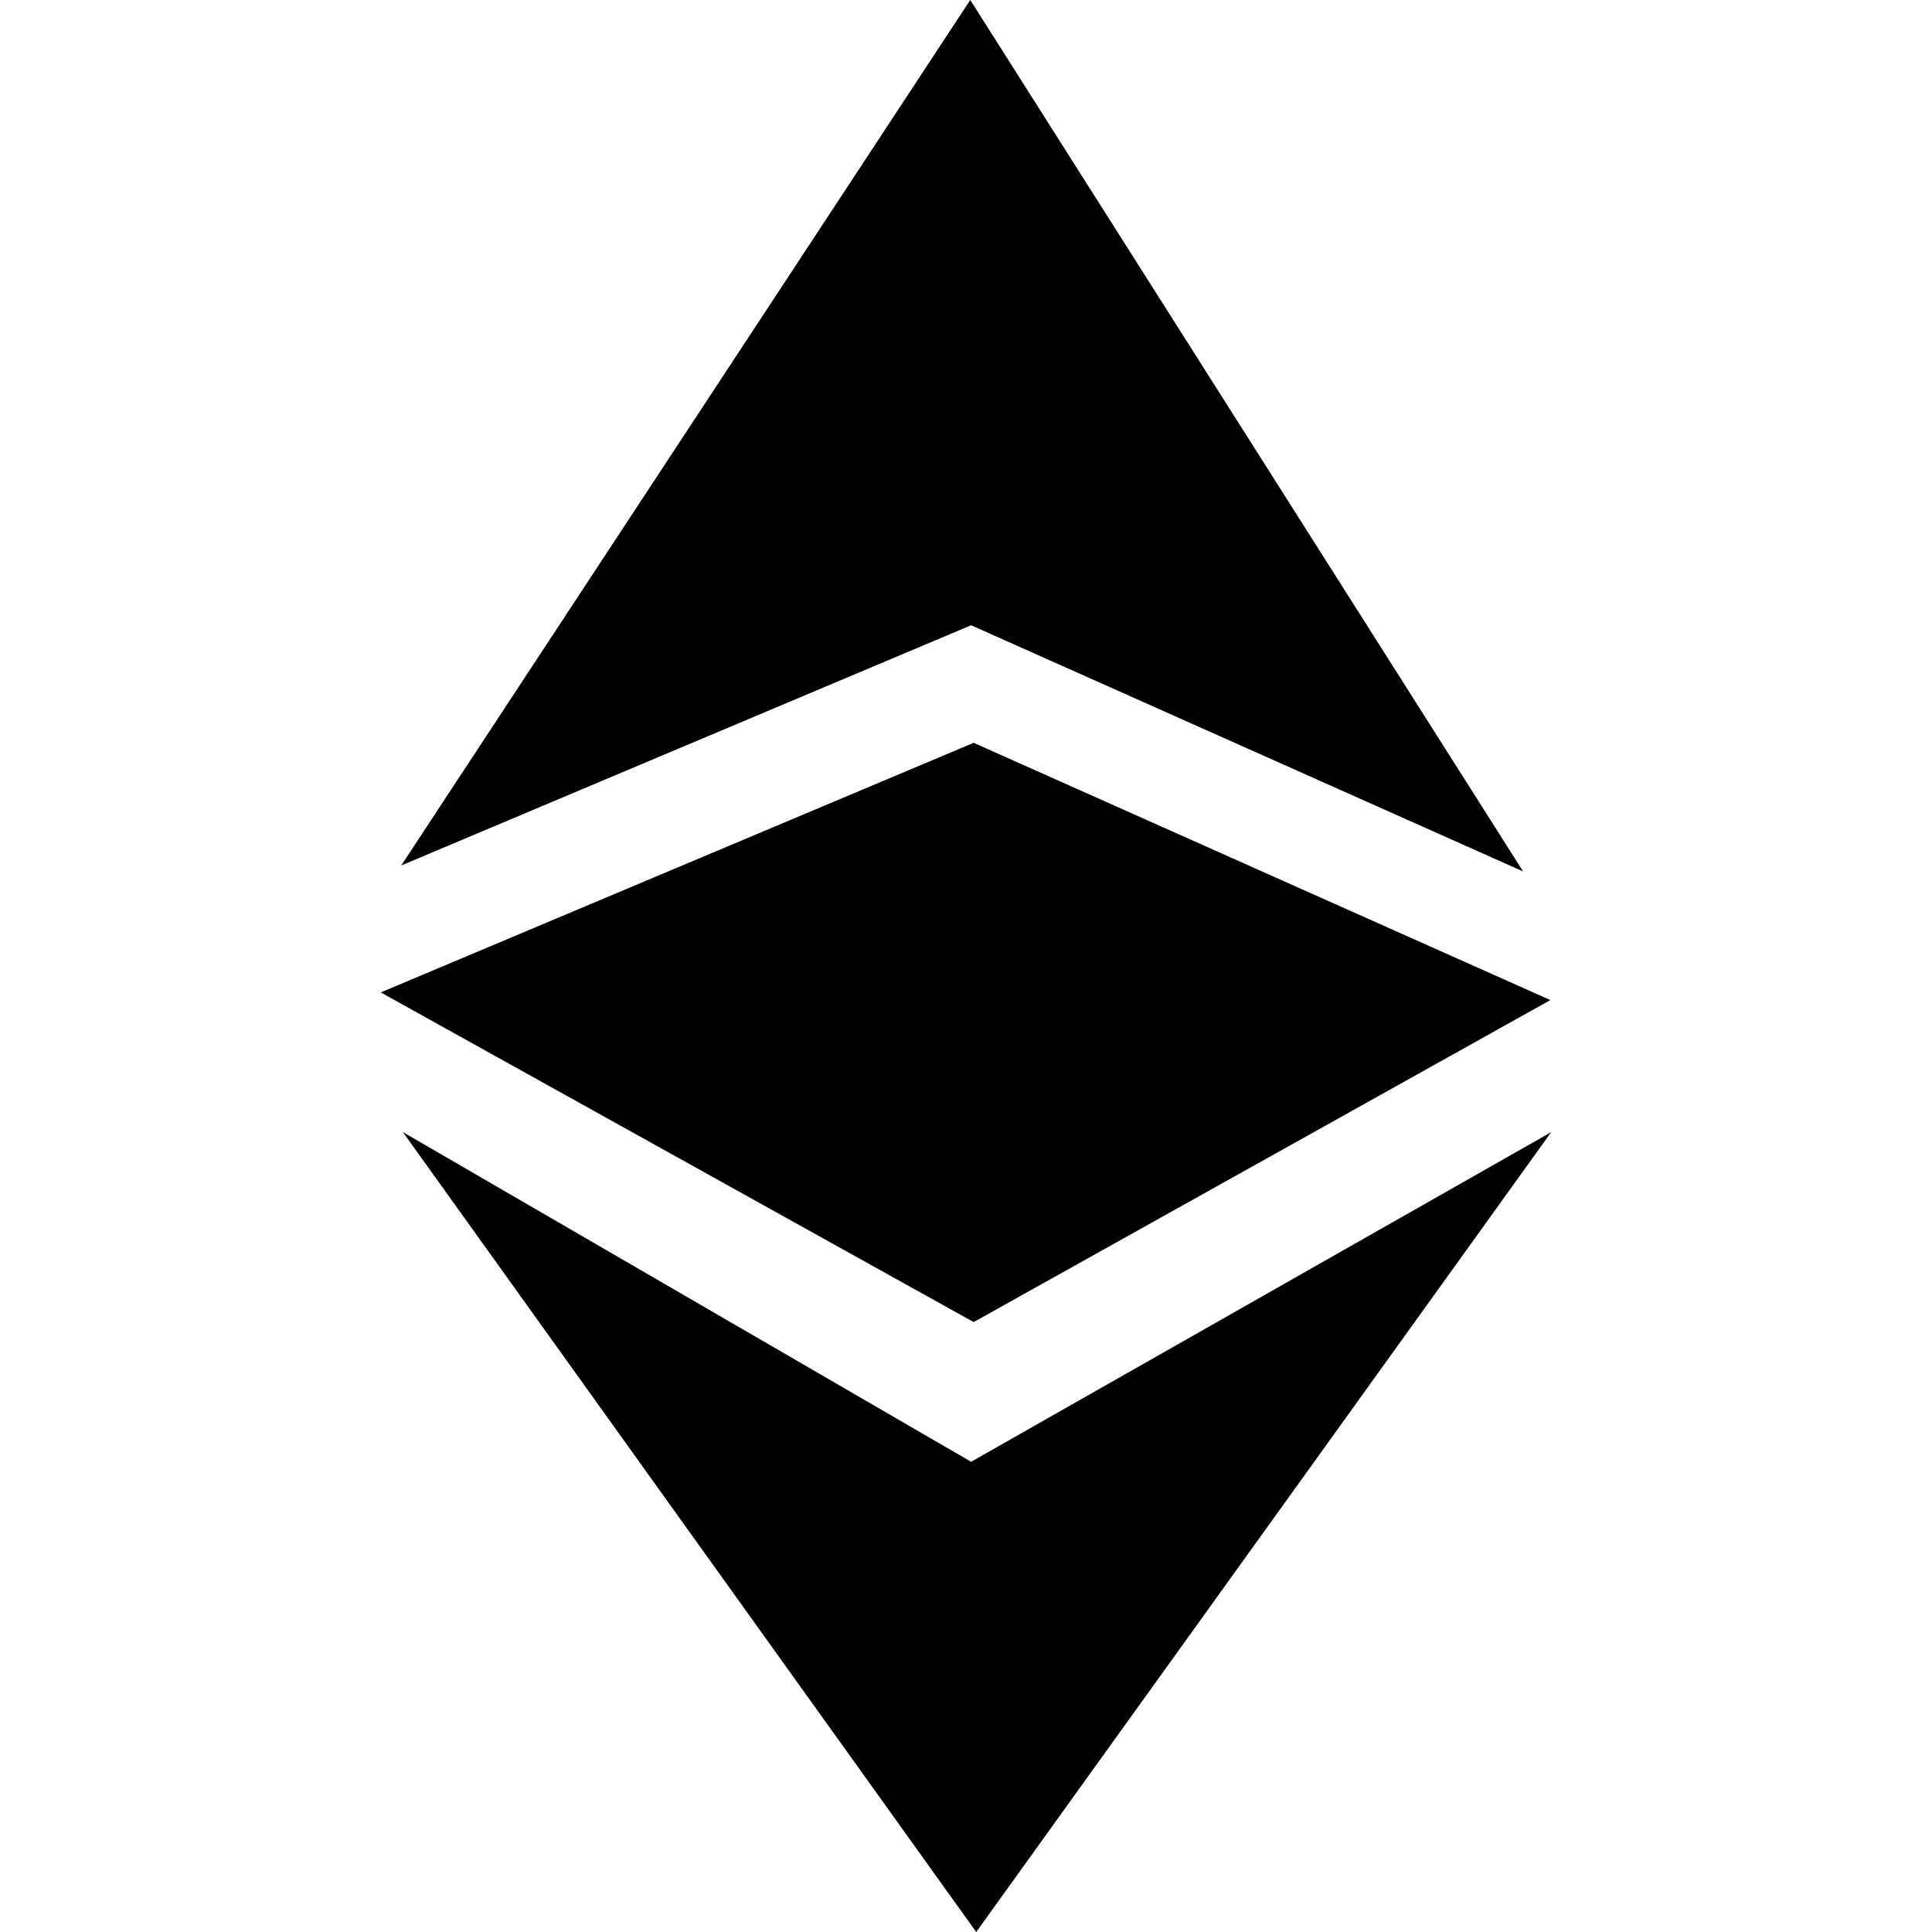 <svg xmlns="http://www.w3.org/2000/svg" width="226.8" height="226.8" viewBox="0 0 226.8 226.8"><path d="M47.1 101.6L114 73.4l64.8 28.9L113.9 0 47.1 101.6zm.2 31.3l66.7 38.7 68.1-38.7-67.5 93.9-67.3-93.9z"/><path d="M114.3 87.2l-69.6 29.3 69.6 38.7 67.7-37.8-67.7-30.2z"/></svg>